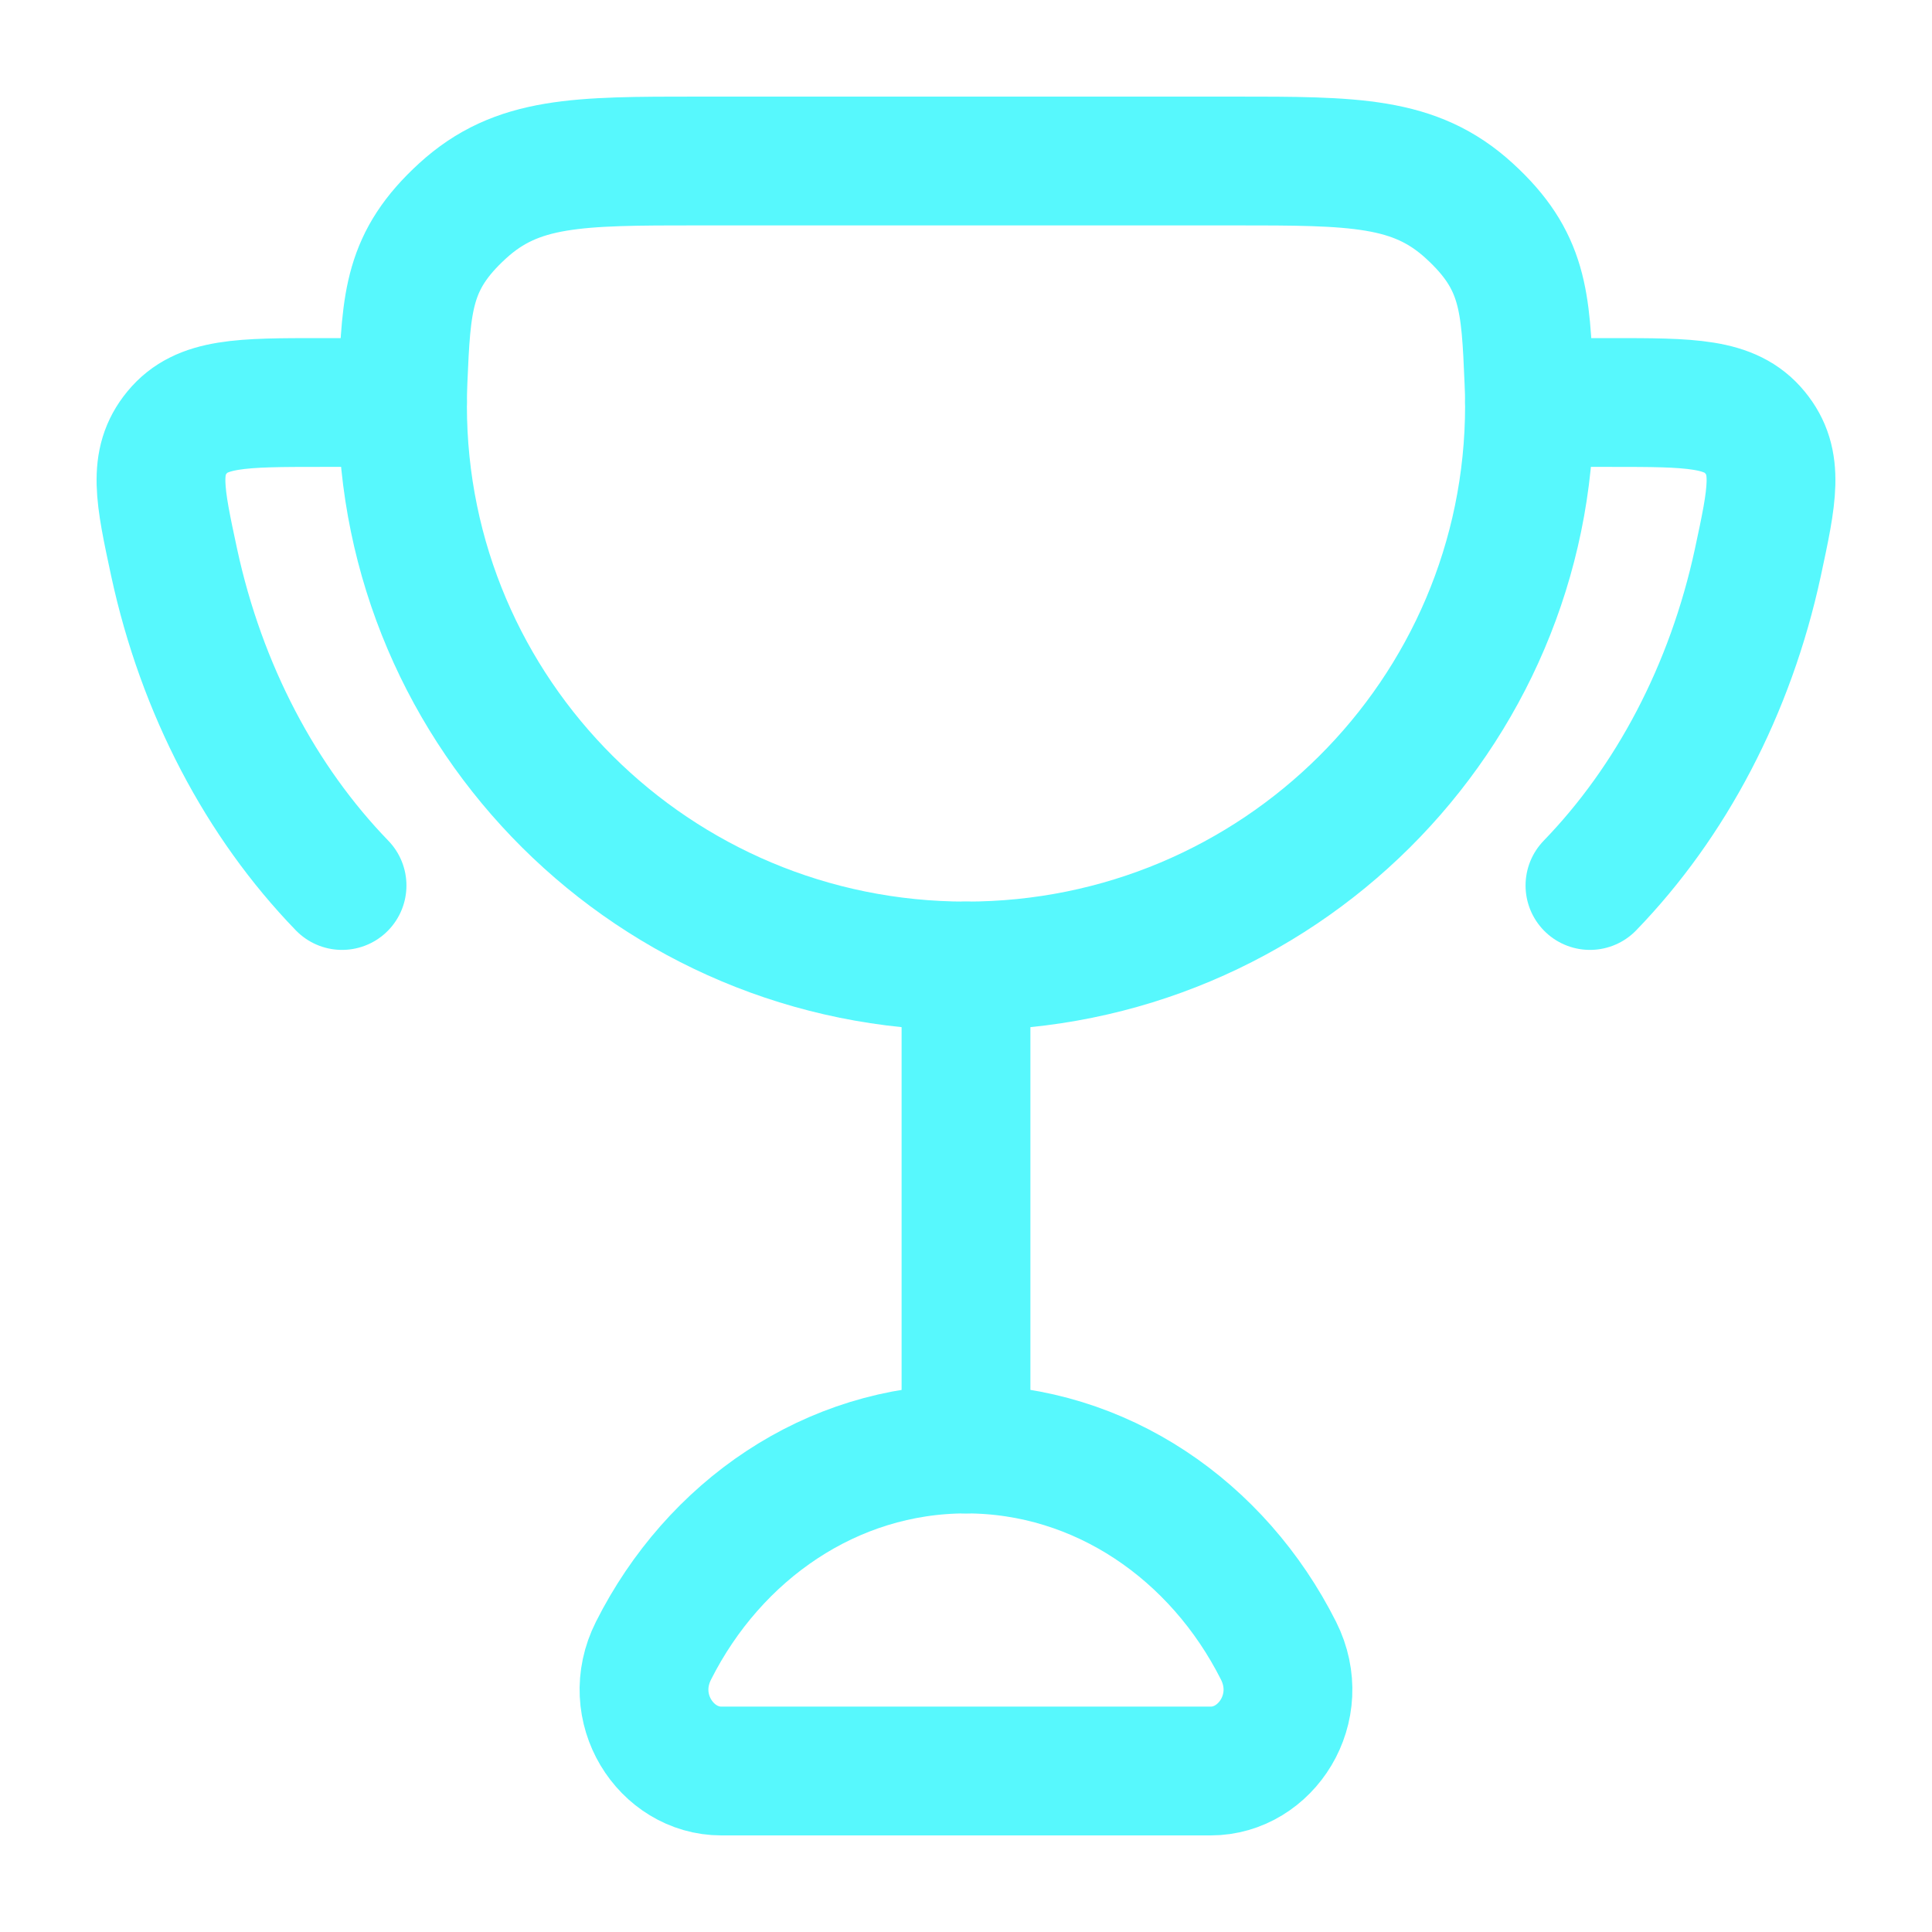 <svg width="24" height="24" viewBox="0 0 24 24" fill="none" xmlns="http://www.w3.org/2000/svg">
<path d="M12 12V18" stroke="#57F8FD" stroke-width="1.6" stroke-linecap="round"/>
<path d="M12 18C10.326 18 8.87 19.012 8.118 20.505C7.758 21.218 8.274 22 8.959 22H15.041C15.726 22 16.241 21.218 15.882 20.505C15.13 19.012 13.674 18 12 18Z" stroke="#57F8FD" stroke-width="1.6" stroke-linecap="round"/>
<path d="M5 5H3.984C2.998 5 2.505 5 2.2 5.371C1.895 5.741 1.985 6.156 2.163 6.986C2.505 8.571 3.245 9.963 4.249 11" stroke="#57F8FD" stroke-width="1.6" stroke-linecap="round"/>
<path d="M19 5H20.015C21.002 5 21.495 5 21.8 5.371C22.105 5.741 22.015 6.156 21.837 6.986C21.495 8.571 20.755 9.963 19.751 11" stroke="#57F8FD" stroke-width="1.6" stroke-linecap="round"/>
<path d="M12 12C15.866 12 19 8.883 19 5.038C19 4.937 18.998 4.837 18.993 4.737C18.951 3.738 18.929 3.238 18.252 2.619C17.575 2 16.825 2 15.324 2H8.676C7.175 2 6.425 2 5.747 2.619C5.07 3.238 5.049 3.738 5.006 4.737C5.002 4.837 5 4.937 5 5.038C5 8.883 8.134 12 12 12Z" stroke="#57F8FD" stroke-width="1.6" stroke-linecap="round"/>
</svg>
